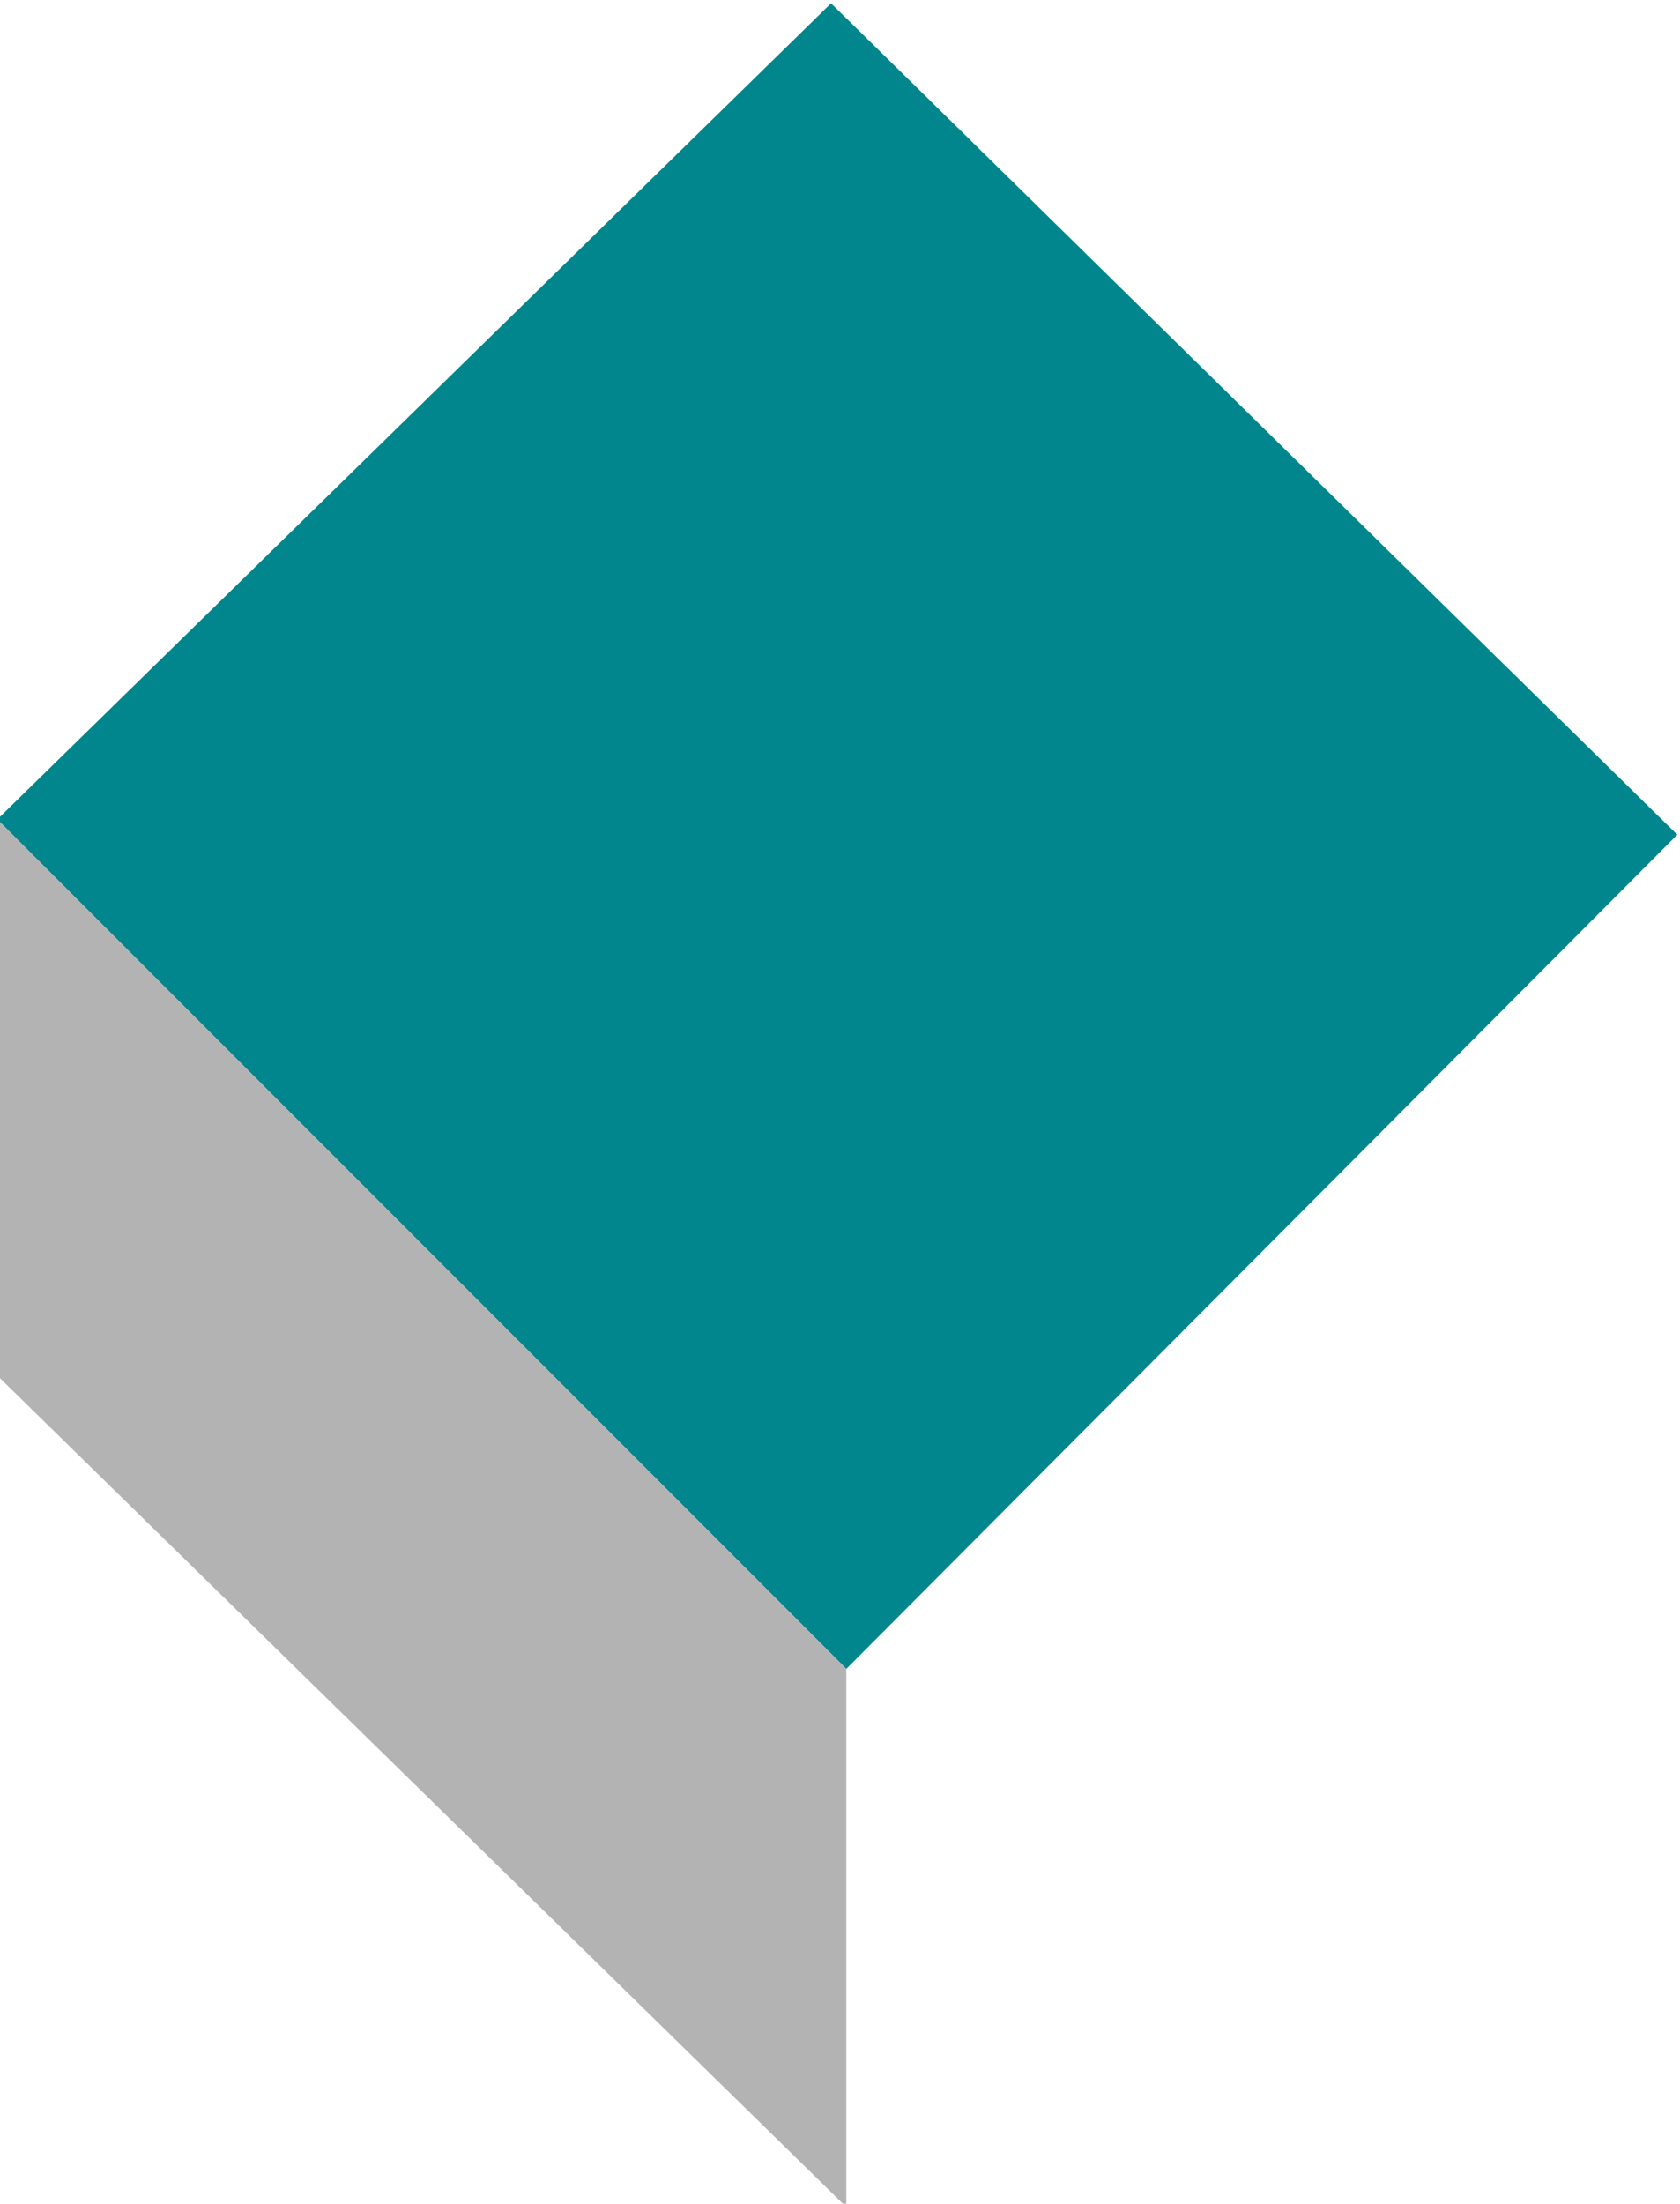 <?xml version="1.0" encoding="UTF-8"?>
<!DOCTYPE svg PUBLIC "-//W3C//DTD SVG 1.1//EN" "http://www.w3.org/Graphics/SVG/1.1/DTD/svg11.dtd">
<!-- Creator: CorelDRAW 2019 (64-Bit) -->
<svg xmlns="http://www.w3.org/2000/svg" xml:space="preserve" width="38.138mm" height="50mm" version="1.1" style="shape-rendering:geometricPrecision; text-rendering:geometricPrecision; image-rendering:optimizeQuality; fill-rule:evenodd; clip-rule:evenodd"
viewBox="0 0 3813.8 5000"
 xmlns:xlink="http://www.w3.org/1999/xlink">
 <defs>
  <style type="text/css">
   <![CDATA[
    .fil1 {fill:#B3B3B3;fill-rule:nonzero}
    .fil0 {fill:#00868C;fill-rule:nonzero}
   ]]>
  </style>
 </defs>
 <g id="Livello_x0020_1">
  <g id="_1760150733040">
   <polygon class="fil0" points="-6.12,1859.15 1886.57,7.47 3807.66,1893.85 1921.22,3786.54 "/>
   <polygon class="fil1" points="1921.22,5007.46 1921.22,3786.54 -6.12,1859.15 -6.12,3121.02 "/>
  </g>
 </g>
</svg>
